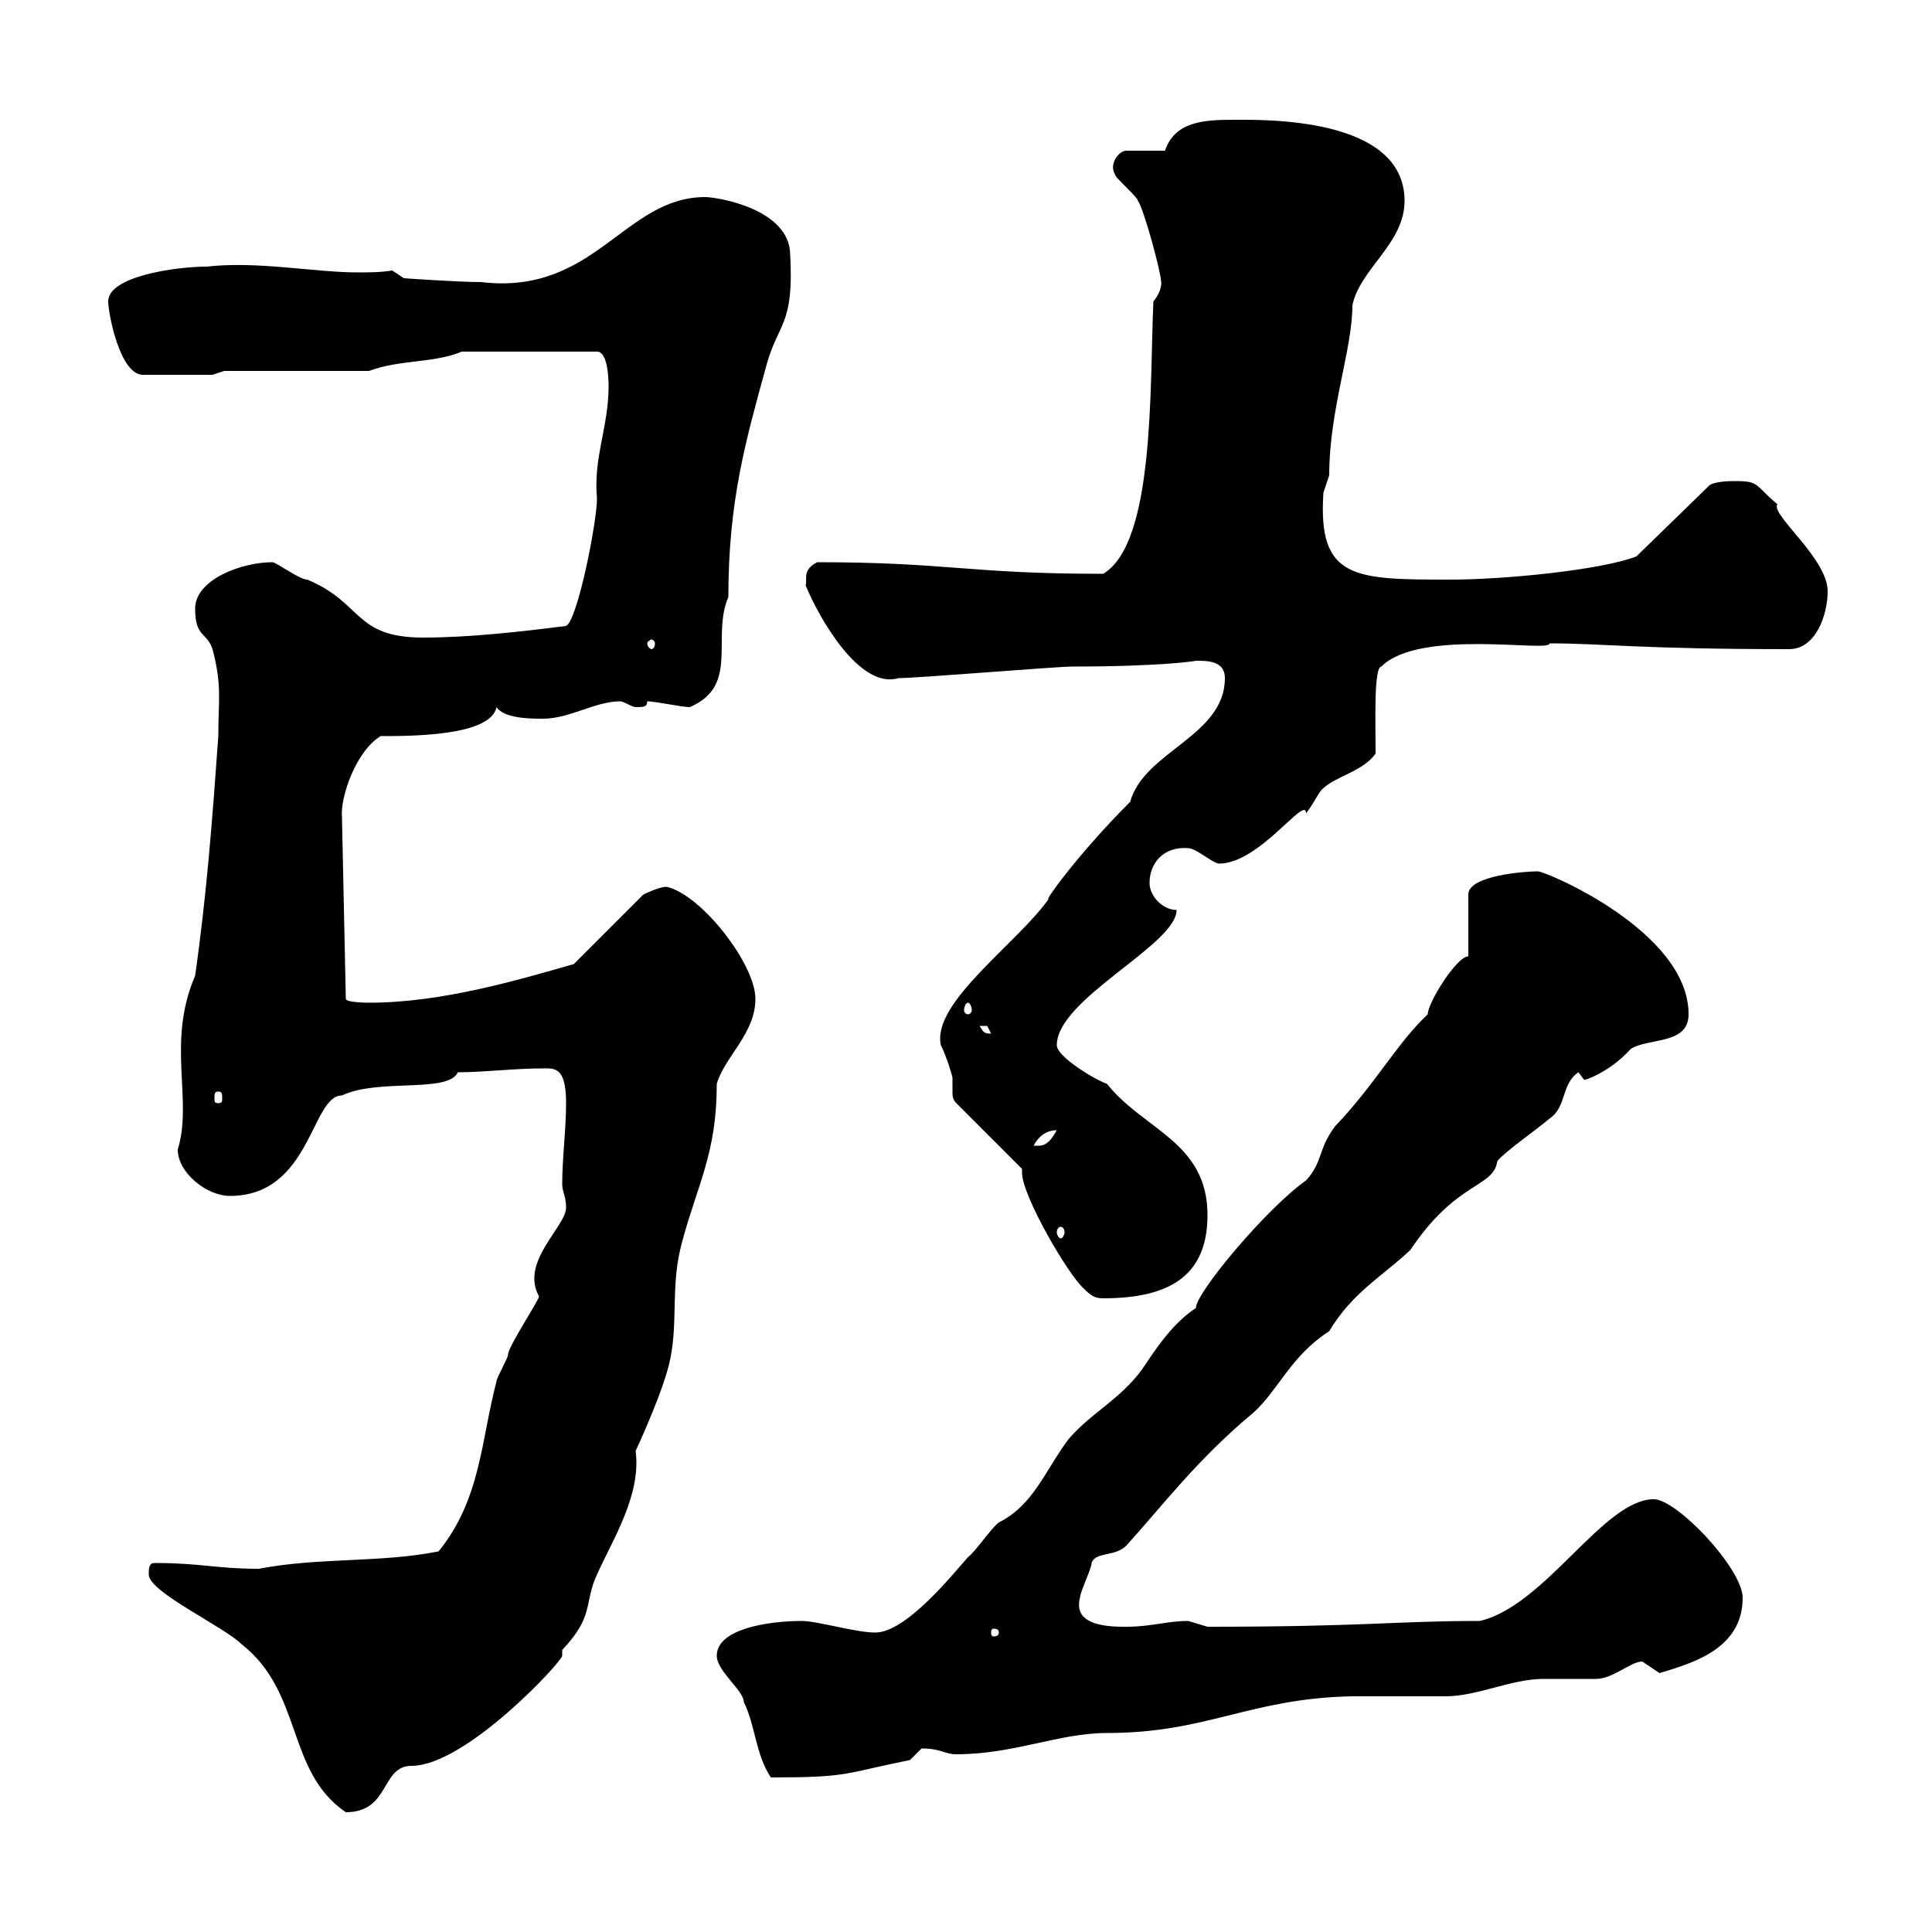 <svg xmlns="http://www.w3.org/2000/svg" xmlns:xlink="http://www.w3.org/1999/xlink" width="300" height="300"><path d="M23.10 244.50C23.10 247.20 34.80 252.60 37.50 255.30C47.10 262.80 44.40 275.10 53.70 281.40C60.60 281.40 59.10 274.20 63.90 274.20C72.30 274.20 87.30 258 87.30 257.10C87.30 257.10 87.30 256.20 87.30 256.20C92.40 250.80 90.60 249 92.70 244.50C95.10 239.10 99.60 232.20 98.70 225.30C98.70 225.30 103.20 215.70 104.10 210.90C105.30 204.90 104.10 199.50 105.90 192.90C108.30 183.90 111.30 179.10 111.30 168.30C112.50 164.10 117.30 160.50 117.30 155.10C117.30 149.70 108.90 138.90 103.50 137.70C102.30 137.70 99.90 138.90 99.90 138.90L89.10 149.70C80.70 152.10 68.70 155.70 57.30 155.70C57.30 155.70 53.70 155.70 53.70 155.10L53.10 126.90C52.80 123.90 55.20 116.70 59.10 114.30C63.90 114.30 76.20 114.30 77.10 109.80C78.30 111.60 82.50 111.60 84.30 111.60C88.50 111.60 92.40 108.90 96.30 108.90C96.90 108.90 98.10 109.80 98.70 109.80C99.90 109.80 100.50 109.80 100.50 108.90C101.70 108.90 105.90 109.80 107.10 109.80C114.90 106.50 110.40 99 113.10 92.70C113.10 77.70 115.80 68.40 119.10 56.40C120.90 50.10 123.30 50.40 122.70 39.60C122.70 32.40 111.30 30.60 109.50 30.60C96.90 30.60 92.40 45.90 74.70 43.80C71.10 43.80 62.70 43.20 62.70 43.20L60.90 42C59.10 42.30 57.30 42.30 55.50 42.30C48.90 42.30 39.90 40.50 32.10 41.40C27.30 41.40 16.80 42.90 16.80 46.80C16.80 48.60 18.60 58.20 22.20 58.20L33 58.20L34.80 57.60L57.30 57.60C62.10 55.80 67.50 56.40 71.70 54.60L92.70 54.60C94.50 54.60 94.50 59.40 94.50 60C94.50 66.30 92.10 71.10 92.70 77.40C92.70 81 89.70 96.30 87.90 97.20C80.70 98.10 72.90 99 65.70 99C54.90 99 56.40 93.60 47.70 90C46.50 90 42.90 87.30 42.30 87.30C37.50 87.30 30.30 90 30.30 94.50C30.30 99 32.10 98.10 33 100.80C34.50 106.50 33.90 108.60 33.90 114.30C33 126.90 32.10 138.90 30.30 151.50C25.80 162 30 170.70 27.60 178.50C27.60 182.10 32.10 185.70 35.70 185.70C48.30 185.70 48.30 170.10 53.10 170.10C58.80 167.40 69.60 169.80 71.10 166.50C75.30 166.50 79.80 165.90 84.30 165.90C86.10 165.90 87.90 165.60 87.90 171.30C87.90 175.50 87.30 179.70 87.30 183.90C87.30 185.10 87.90 185.70 87.90 187.50C87.90 190.50 80.70 195.90 83.70 201.30C83.70 201.90 78.90 209.10 78.90 210.30C78.90 210.90 77.10 213.90 77.10 214.50C74.70 223.50 74.70 232.80 68.10 240.90C59.10 242.70 49.50 241.80 40.20 243.60C33.60 243.60 31.20 242.70 24 242.70C23.10 242.70 23.10 243.60 23.10 244.50ZM111.30 257.10C111.30 259.50 115.50 262.50 115.50 264.30C117.30 267.90 117.30 272.40 119.70 276C132 276 130.80 275.40 141.30 273.30C141.30 273.30 143.10 271.50 143.10 271.50C146.10 271.50 146.70 272.40 148.50 272.40C157.50 272.40 164.40 269.10 171.90 269.10C187.50 269.10 194.10 263.70 210 263.40C211.80 263.40 222.60 263.40 224.40 263.40C229.50 263.40 234.60 260.70 239.70 260.70C240.60 260.70 246.90 260.70 247.80 260.70C250.50 260.70 253.20 258 255 258C255 258 257.70 259.80 257.70 259.80C262.50 258.30 270.60 256.20 270.60 248.10C270.60 243.60 260.40 232.80 256.80 232.80C249 232.80 240 249.30 229.80 251.70C216.60 251.70 212.10 252.60 187.50 252.60C187.50 252.60 184.50 251.70 184.50 251.70C181.20 251.70 178.80 252.60 174.90 252.60C172.50 252.60 166.50 252.60 167.70 248.10C167.70 247.20 169.50 243.60 169.50 242.70C170.10 240.90 173.10 241.80 174.90 240C180.60 233.70 186 226.50 194.70 219.30C198.60 215.70 200.40 210.60 206.40 206.70C210 200.70 214.50 198.30 219 194.10C226.20 183.30 231.90 184.50 232.50 180.30C233.70 178.80 238.50 175.50 240.60 173.70C243.30 171.90 242.40 168.30 245.10 166.50L246 167.70C247.20 167.40 250.50 165.90 253.20 162.90C255.90 161.10 262.20 162.30 262.20 157.50C262.20 144.60 240 135.30 238.80 135.30C237 135.30 228 135.90 228 138.90L228 148.50C226.20 148.50 221.70 155.70 221.70 157.50C216.90 162 213.60 168.30 207.30 174.90C204.60 178.50 205.50 180.30 202.80 183.30C196.80 187.50 185.70 200.70 185.70 203.10C182.10 205.50 179.70 209.10 177.30 212.70C173.70 217.50 169.50 219.30 165.90 223.50C162.30 228.30 160.50 233.70 155.10 236.40C153.90 237.30 151.50 240.90 150.30 241.80C147.90 244.50 140.70 253.50 135.90 253.50C132.90 253.50 126.90 251.70 124.50 251.70C119.40 251.70 111.30 252.90 111.30 257.10ZM155.10 253.50C155.10 254.10 154.50 254.10 154.20 254.10C154.20 254.10 153.90 254.10 153.90 253.50C153.90 252.90 154.20 252.90 154.20 252.90C154.50 252.90 155.10 252.90 155.10 253.50ZM158.70 181.50C158.70 181.80 158.70 181.80 158.70 182.10C158.70 185.70 165.90 198 168.30 200.10C169.50 201.30 170.10 201.60 171.30 201.60C180.90 201.60 187.50 198.60 187.50 188.70C187.50 177.30 177.60 175.50 171.90 168.30C170.10 167.70 164.10 164.10 164.10 162.30C164.10 155.10 182.70 146.70 182.70 141.30C180.60 141.30 178.50 139.20 178.50 137.10C178.50 134.10 180.60 131.40 184.50 131.70C185.70 131.70 188.40 134.10 189.30 134.10C195.60 134.10 202.80 123.30 202.80 126.30C204 124.80 204.90 122.70 205.50 122.40C207.30 120.60 211.80 119.70 213.60 117C213.60 112.20 213.30 103.50 214.50 103.50C220.50 97.50 240.90 101.40 240.60 99.90C248.70 99.90 254.70 100.80 277.80 100.80C282 100.80 283.80 95.40 283.80 91.80C283.80 86.70 274.80 79.80 276 78.30C272.40 75.30 273.30 74.70 269.40 74.70C268.80 74.70 265.80 74.70 265.20 75.60L254.10 86.40C248.70 88.50 233.70 90 225.30 90C210.30 90 204.60 90 205.50 76.50C205.50 76.50 206.40 73.80 206.40 73.80C206.40 63.60 210 54.30 210 47.40C211.20 41.70 218.10 37.80 218.10 31.20C218.10 18 195.90 18.60 191.40 18.60C186.90 18.60 182.40 18.90 180.90 23.40L174.90 23.40C173.70 23.40 172.20 25.50 173.10 27C173.10 27.60 176.70 30.60 176.70 31.20C177.60 32.40 180.30 42.30 180.30 43.80C180.30 43.50 180.60 45 179.10 46.80C178.50 59.70 179.40 84.30 171.30 89.10C150.30 89.10 147.30 87.30 126.90 87.30C124.50 88.50 125.40 90 125.10 90.90C127.20 96 133.50 107.10 139.50 105.30C142.50 105.30 164.10 103.50 166.50 103.50C180.60 103.50 186 102.60 185.70 102.60C187.50 102.60 190.20 102.60 190.20 105.30C190.20 114.30 177.60 116.70 175.50 124.50C166.80 133.20 161.70 140.70 162.90 139.50C158.10 146.40 144.60 155.70 146.10 162.30C147 164.10 147.90 167.10 147.90 167.40C147.90 168 147.90 168.90 147.90 169.50C147.90 170.10 147.90 170.70 148.50 171.30ZM164.70 190.50C165 190.50 165.30 190.80 165.30 191.40C165.30 191.70 165 192.30 164.70 192.30C164.40 192.30 164.10 191.70 164.10 191.40C164.10 190.80 164.40 190.50 164.70 190.50ZM164.10 175.50C162.60 178.20 161.70 177.90 160.50 177.90C161.10 176.70 162.30 175.50 164.10 175.50ZM33.90 169.50C34.50 169.50 34.50 169.80 34.50 170.70C34.50 171 34.50 171.30 33.90 171.30C33.30 171.30 33.30 171 33.30 170.70C33.30 169.80 33.30 169.50 33.90 169.50ZM152.10 159.30C152.10 159.30 152.10 159.30 153.30 159.30C153.30 159.30 153.90 160.50 153.90 160.50C152.70 160.50 152.70 160.20 152.10 159.30ZM150.30 155.70C150.60 155.70 150.90 156.30 150.90 156.90C150.90 157.20 150.60 157.50 150.30 157.50C150 157.50 149.70 157.20 149.70 156.90C149.70 156.30 150 155.70 150.30 155.70ZM101.70 99.90C101.70 100.50 101.40 100.80 101.10 100.80C101.10 100.80 100.50 100.50 100.50 99.90C100.50 99.60 101.10 99.30 101.10 99.30C101.40 99.30 101.70 99.60 101.70 99.90Z"/></svg>